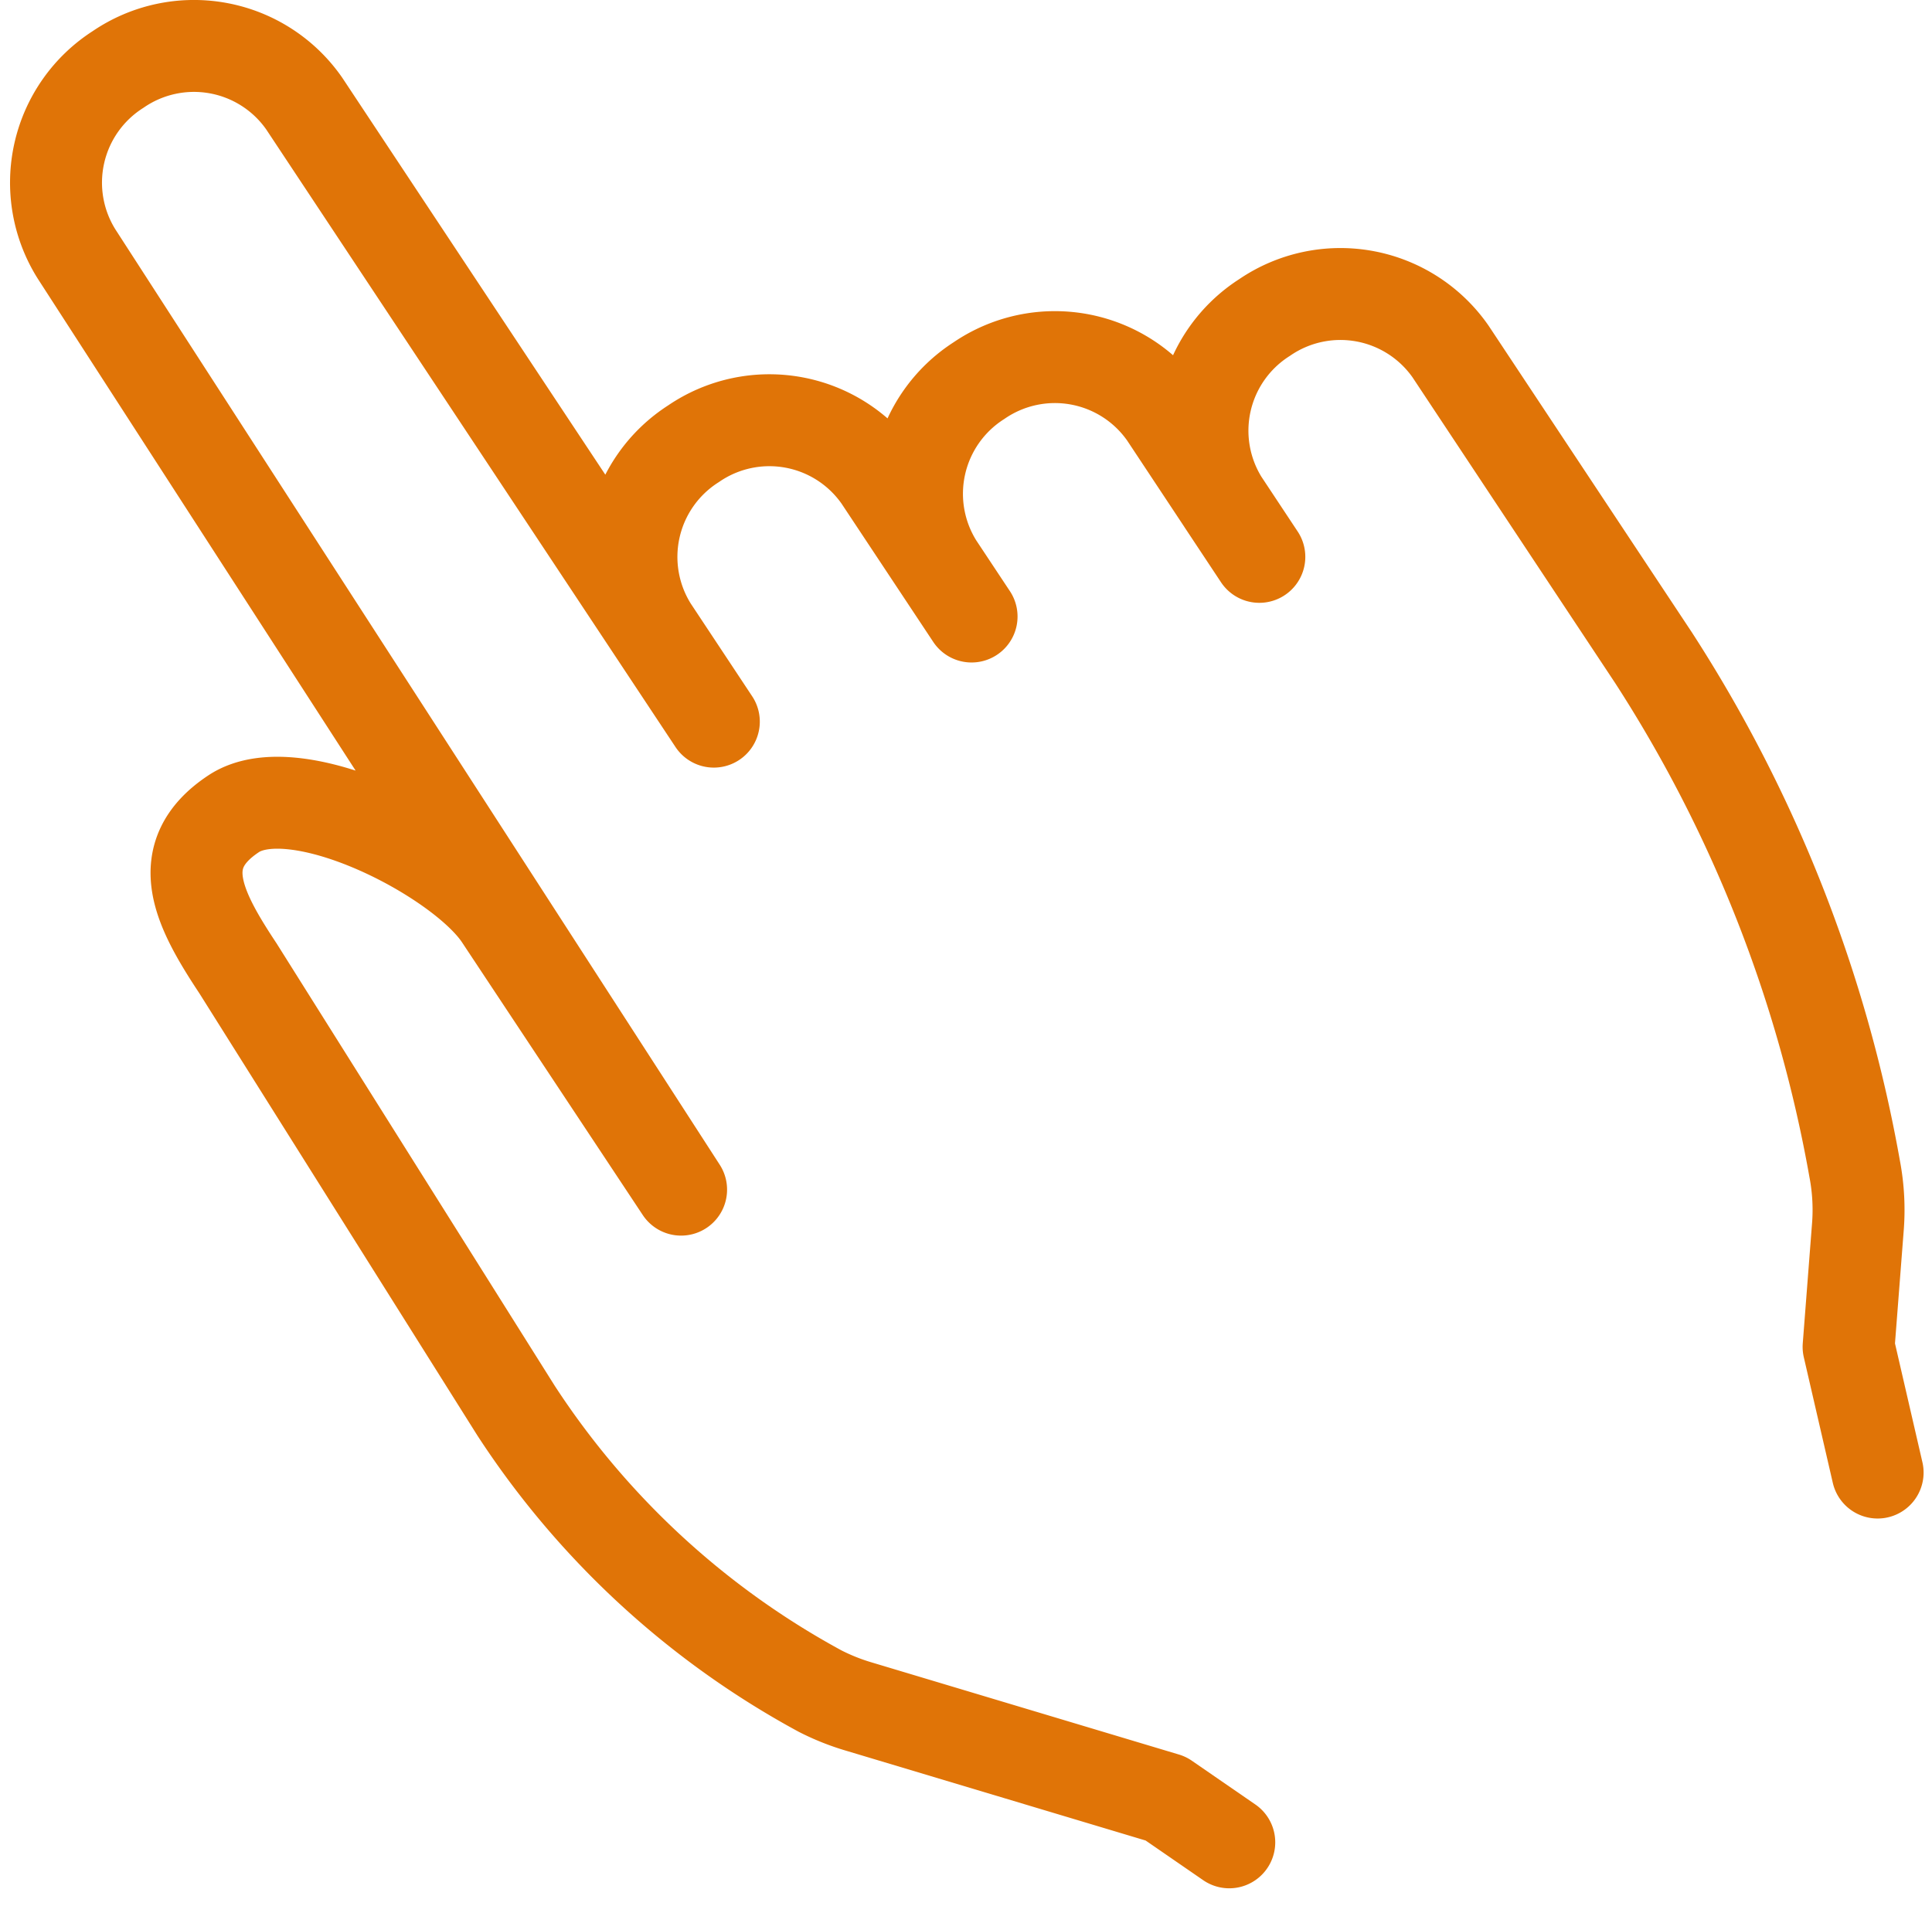 <svg xmlns="http://www.w3.org/2000/svg" width="42.022" height="41.473" viewBox="0 0 42.022 41.473">
  <g id="Touch" transform="translate(1.212 1.006)">
    <path id="Path_3810" data-name="Path 3810" d="M568.155,276.238l-1.381-.952-6.669-2a4.888,4.888,0,0,1-.851-.339,18.288,18.288,0,0,1-6.611-6.1l-6.05-9.625c-.867-1.309-1.453-2.461-.093-3.362h0c1.359-.9,4.934.935,5.8,2.244l3.932,5.934-13.147-20.353a2.921,2.921,0,0,1,.9-4.017h0a2.92,2.92,0,0,1,4.05.741l8.909,13.447-1.343-2.028a2.92,2.92,0,0,1,.9-4.017h0a2.919,2.919,0,0,1,4.049.741l2,3.017-.739-1.115a2.922,2.922,0,0,1,.9-4.017h0a2.922,2.922,0,0,1,4.05.741l2.048,3.093-.788-1.189a2.92,2.92,0,0,1,.9-4.017h0a2.919,2.919,0,0,1,4.049.741l4.414,6.661a30.148,30.148,0,0,1,4.374,11.119,4.754,4.754,0,0,1,.068,1.287l-.2,2.586.631,2.734" transform="translate(-542.63 -237.162)" fill="none" stroke="#e07407" stroke-linecap="round" stroke-linejoin="round" stroke-width="2"/>
  </g>
</svg>
